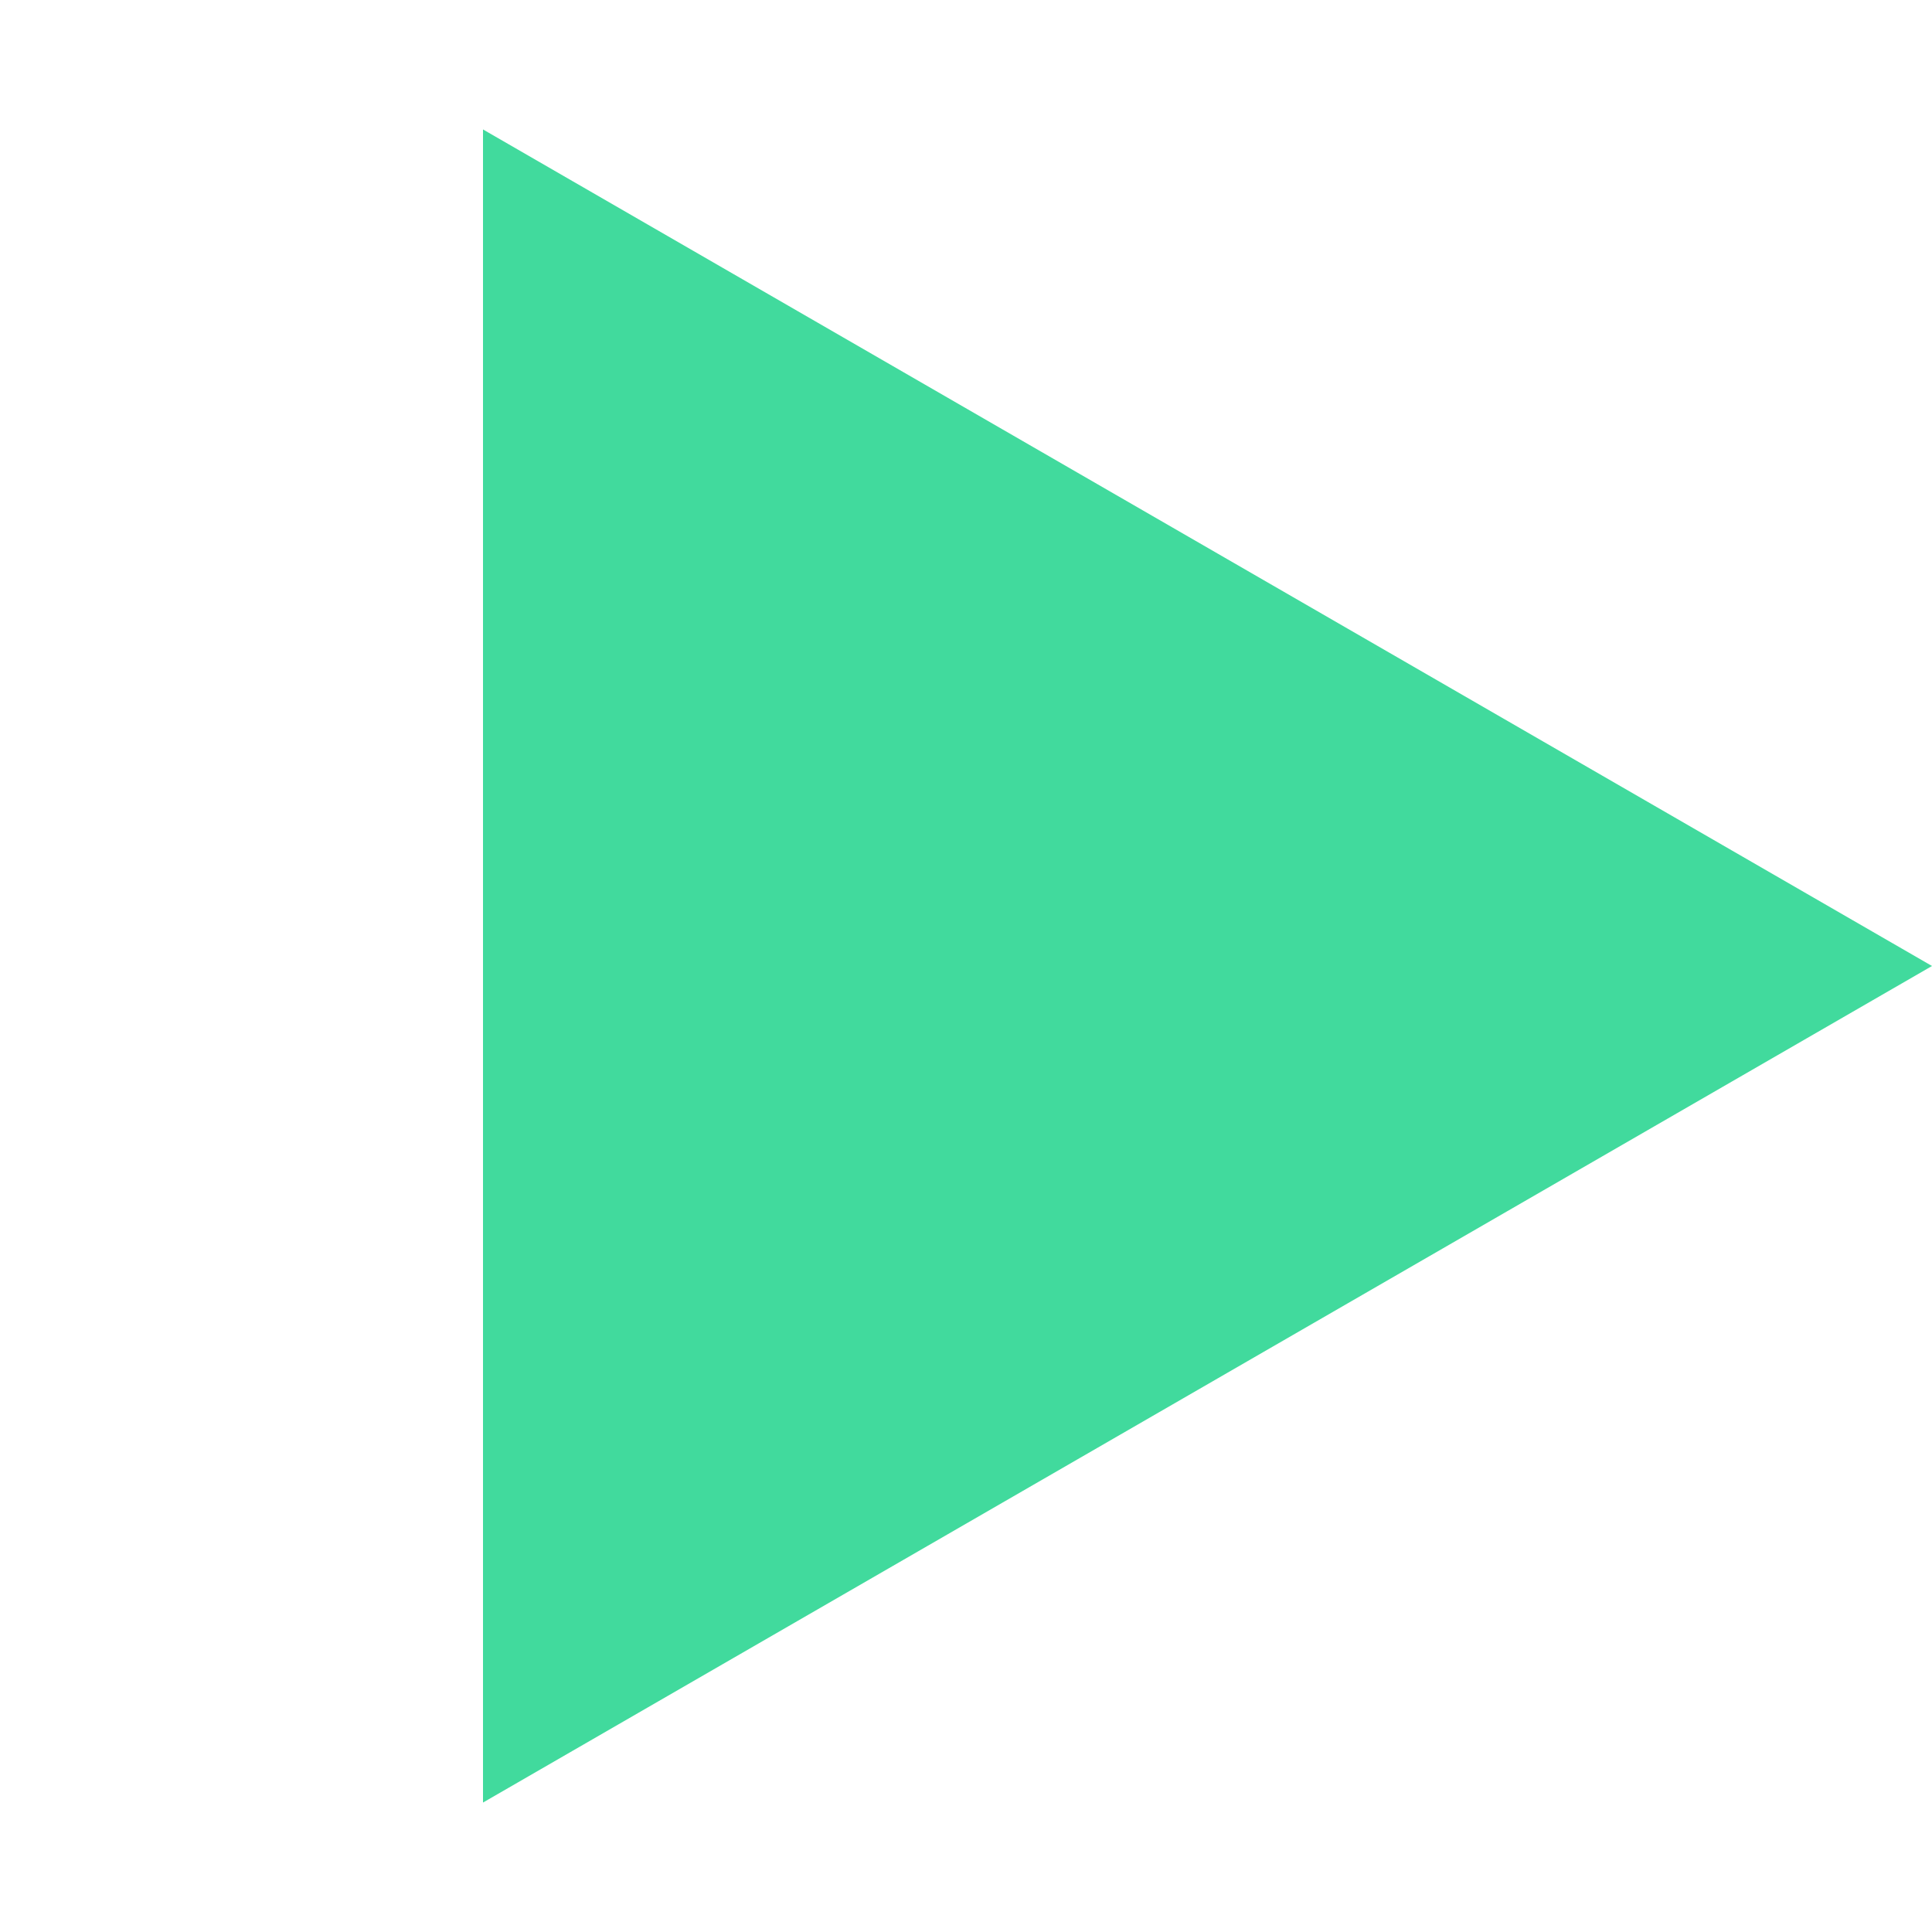 <svg xmlns="http://www.w3.org/2000/svg" xmlns:xlink="http://www.w3.org/1999/xlink" fill="none" version="1.1" width="8" height="8" viewBox="0 0 8 8"><g transform="matrix(0,1,-1,0,8,-8)"><path d="M12,5.68434e-16L15.464,6L8.536,6L12,5.68434e-16Z" fill="#41DA9D" fill-opacity="1"/></g></svg>